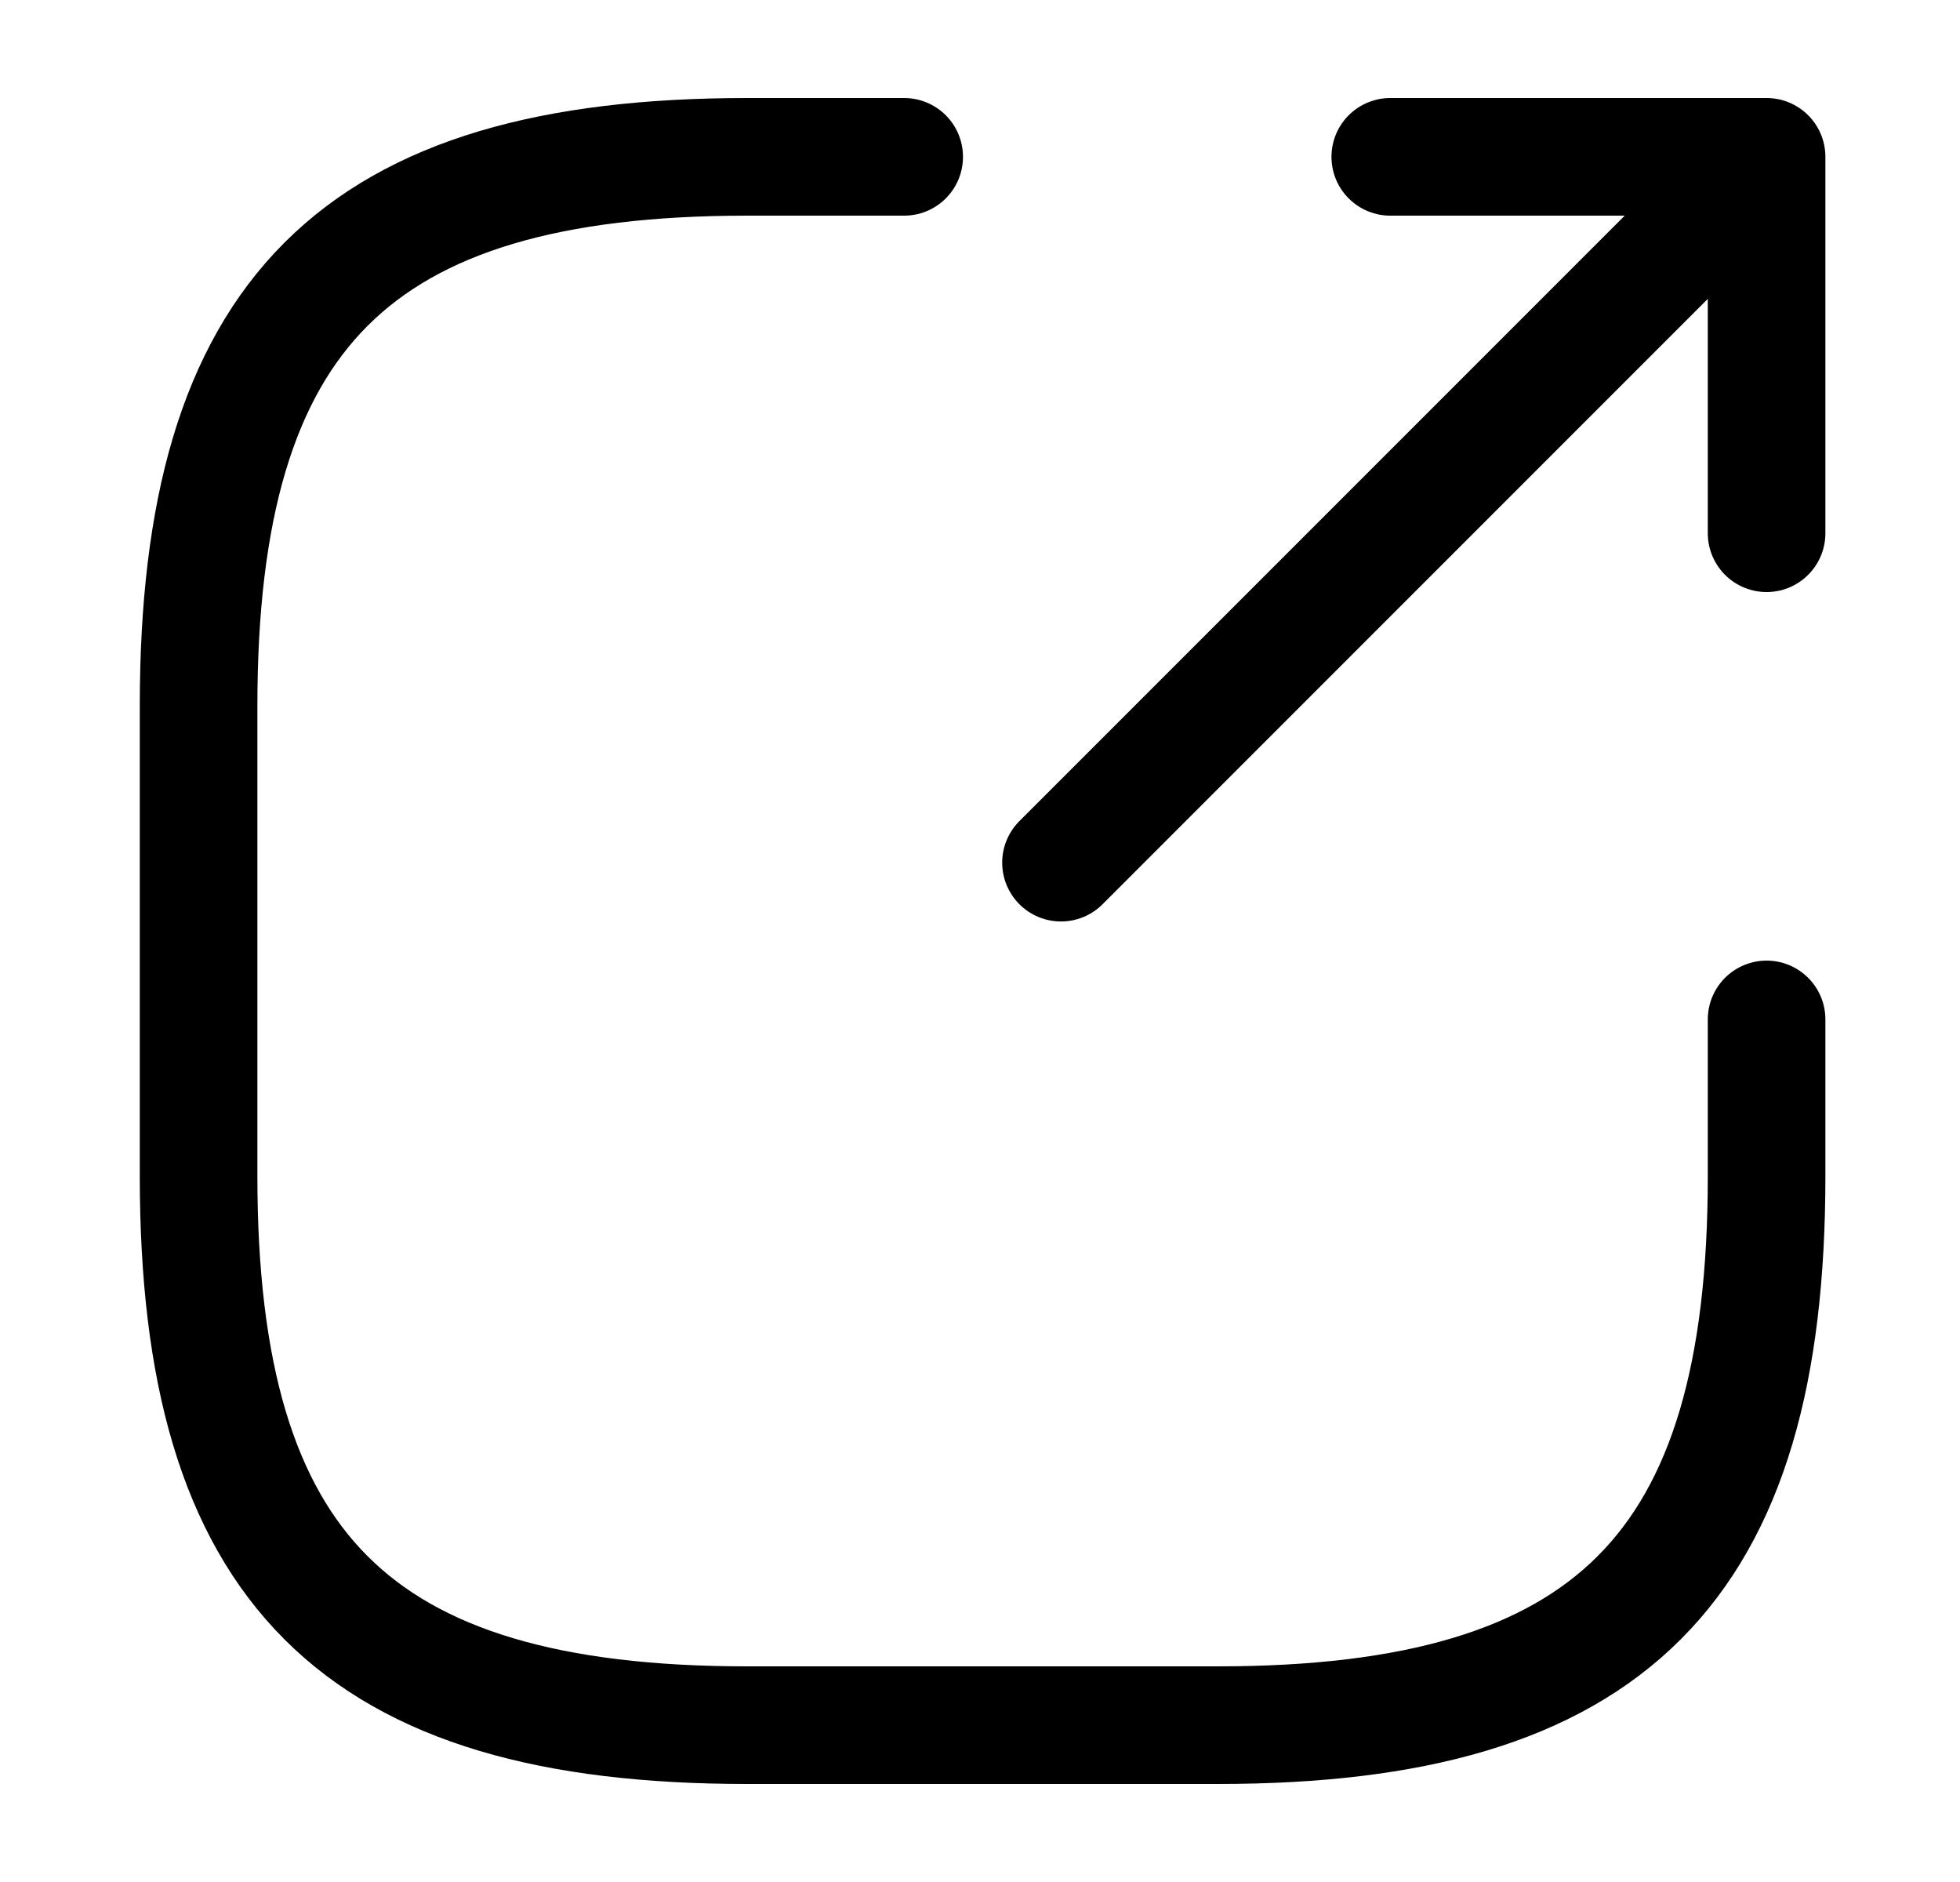 <svg width="25" height="24" viewBox="0 0 25 24" fill="none" xmlns="http://www.w3.org/2000/svg">
<path d="M13.533 11.001L21.733 2.801" stroke="black" stroke-width="1.5" stroke-linecap="round" stroke-linejoin="round"/>
<path d="M22.533 6.8V2H17.733" stroke="black" stroke-width="1.5" stroke-linecap="round" stroke-linejoin="round"/>
<path d="M11.533 2H9.533C4.533 2 2.533 4 2.533 9V15C2.533 20 4.533 22 9.533 22H15.533C20.533 22 22.533 20 22.533 15V13" stroke="black" stroke-width="1.5" stroke-linecap="round" stroke-linejoin="round"/>
</svg>

